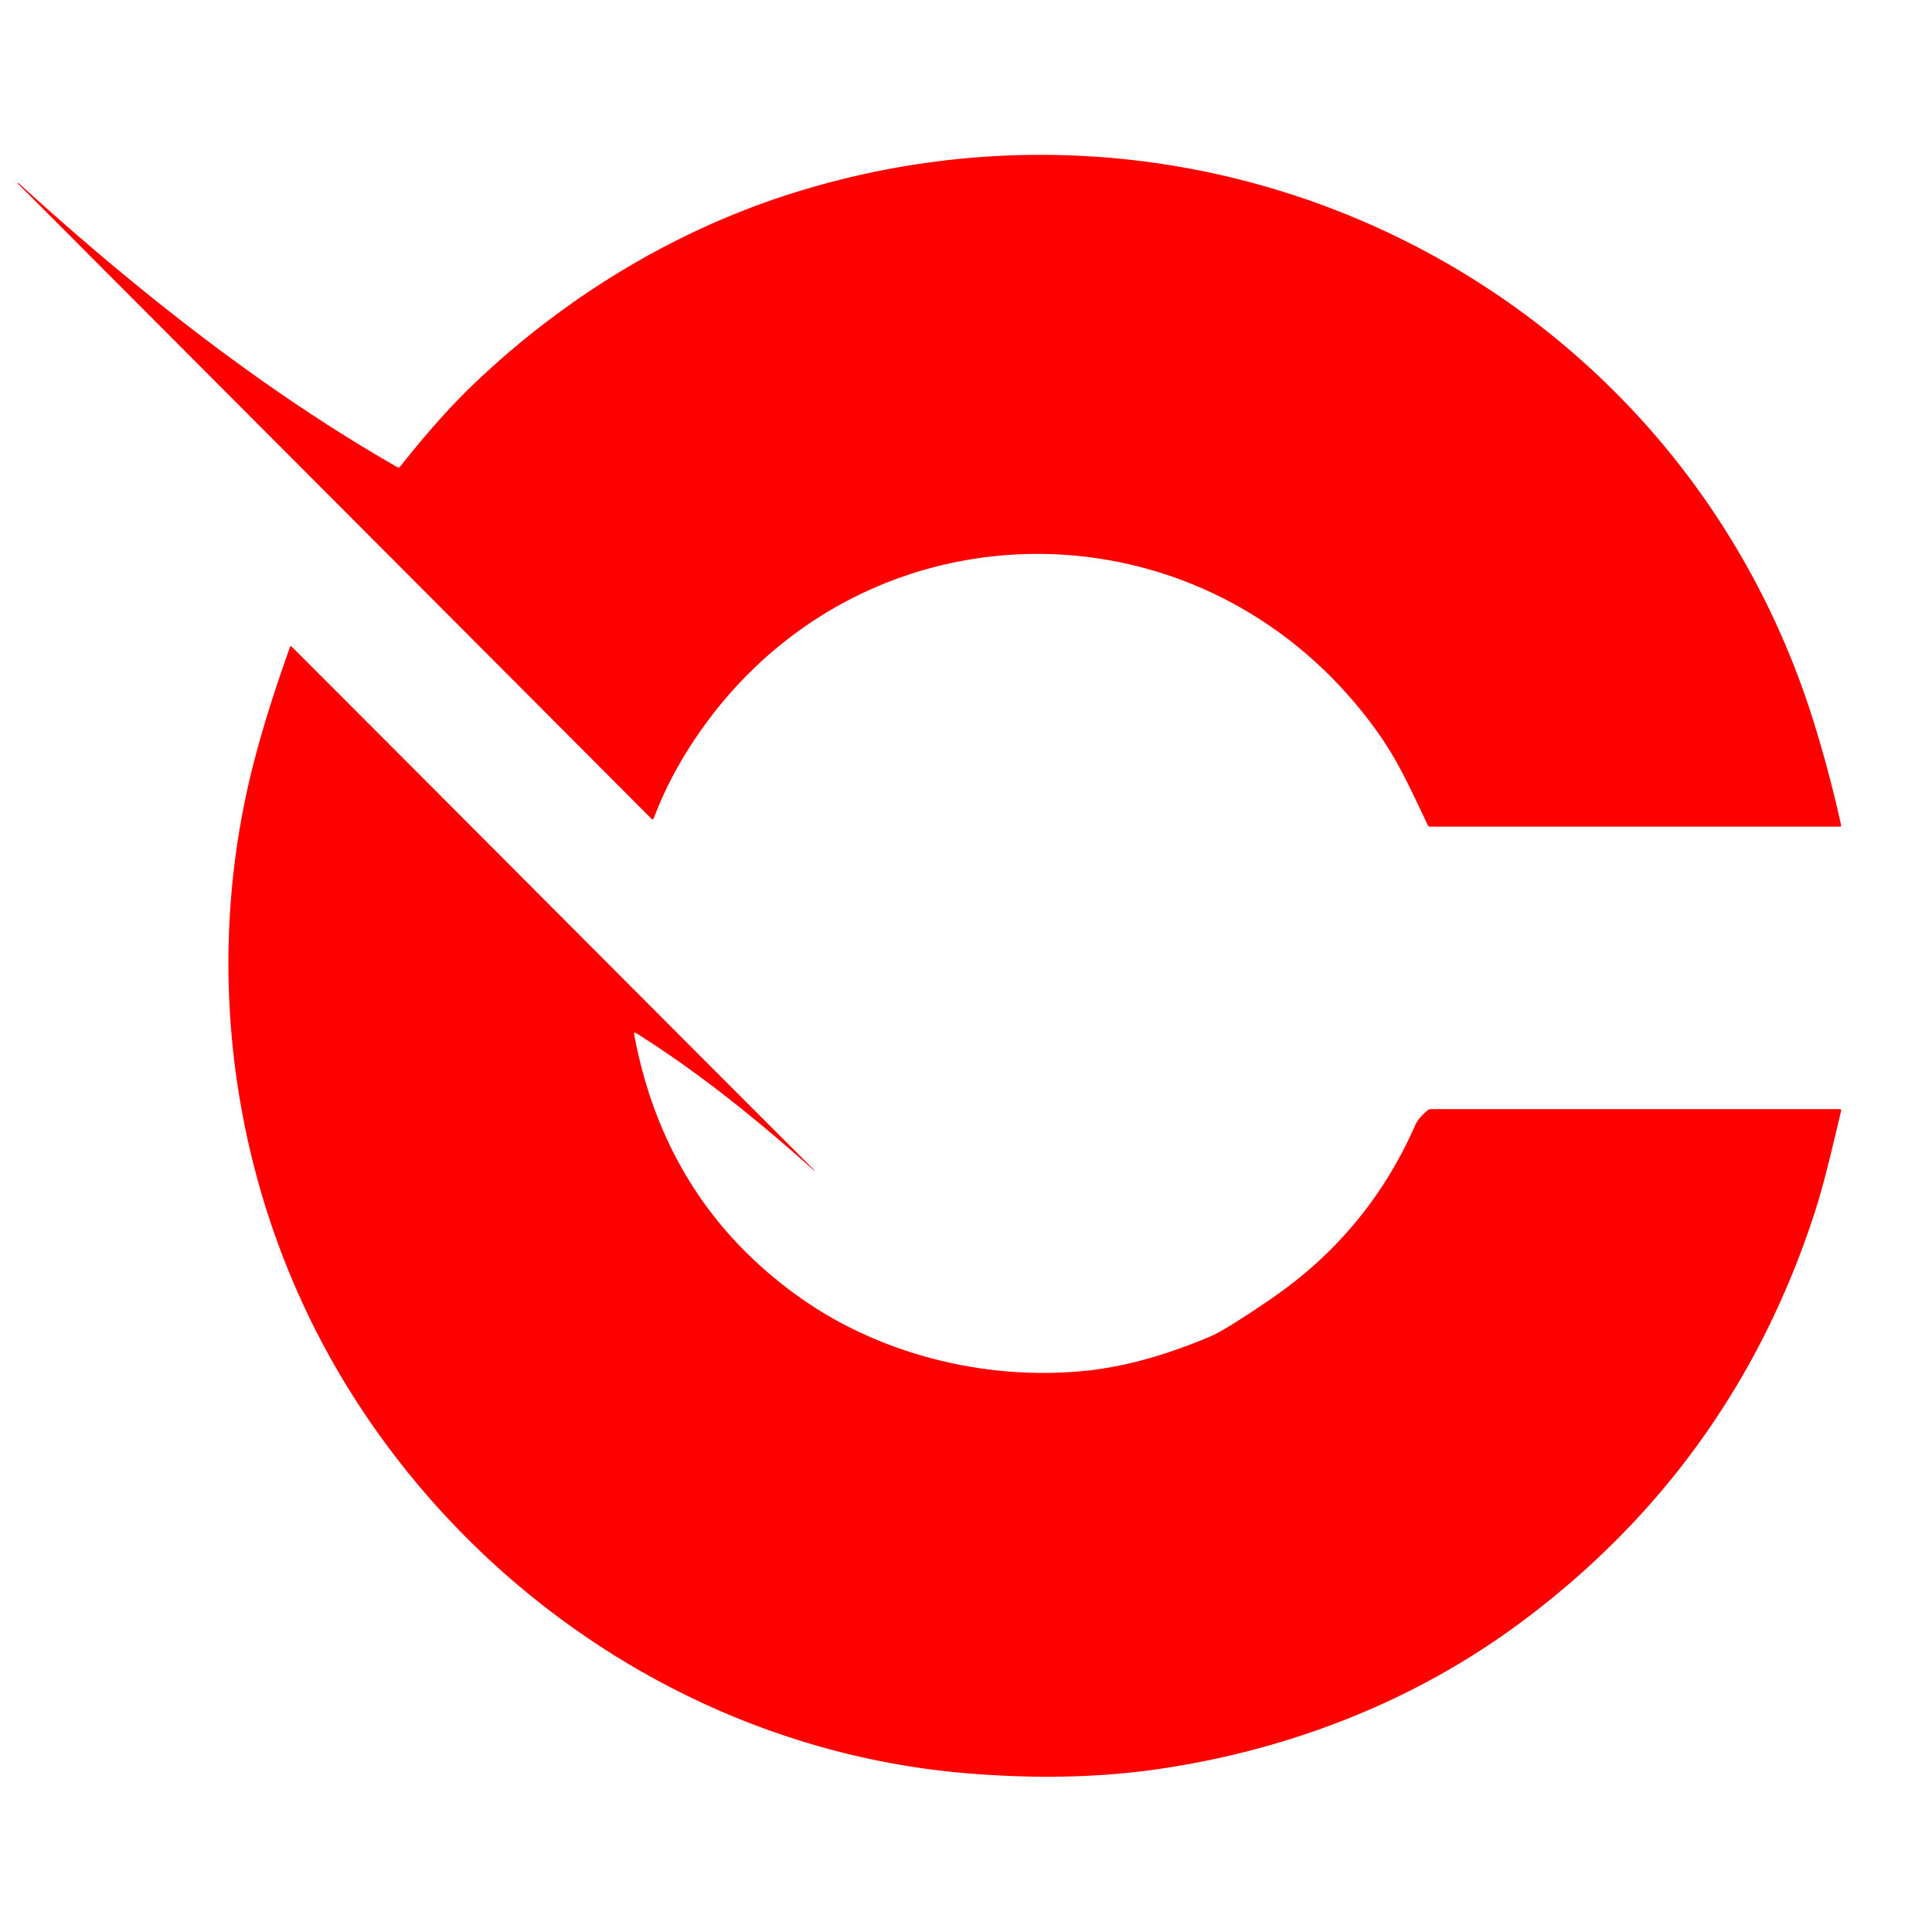 <svg viewBox="0.00 0.00 513.00 513.00" version="1.1" xmlns="http://www.w3.org/2000/svg">
<path d="M 105.54 124.06
  A 0.53 0.52 33.8 0 0 106.22 123.93
  C 112.53 115.95 119.23 108.18 126.54 101.26
  C 150.13 78.90 178.83 61.34 209.89 51.47
  C 323.60 15.33 445.52 76.64 481.47 191.30
  Q 485.78 205.07 488.85 219.06
  Q 488.95 219.50 488.50 219.50
  L 379.76 219.50
  Q 379.31 219.50 379.11 219.09
  C 374.12 208.59 371.01 201.55 365.07 193.42
  C 318.27 129.23 224.11 132.03 182.16 199.91
  Q 176.98 208.28 173.57 217.34
  A 0.33 0.33 0.0 0 1 173.03 217.45
  L 4.76 48.75
  Q 4.64 48.62 4.76 48.62
  Q 4.80 48.62 4.83 48.61
  Q 4.91 48.59 4.96 48.64
  C 34.64 75.70 69.11 103.26 105.54 124.06
  Z" fill="#ff0000"></path>
<path d="M 168.36 274.50
  Q 176.58 318.94 212.12 344.33
  C 234.08 360.02 262.80 366.84 289.26 363.87
  Q 304.14 362.19 321.51 354.81
  Q 325.36 353.17 337.45 344.92
  Q 363.18 327.32 375.73 298.89
  C 376.55 297.04 377.59 296.13 379.02 294.86
  A 1.50 1.44 23.5 0 1 379.99 294.50
  L 488.48 294.50
  Q 488.98 294.50 488.86 294.98
  C 486.62 304.41 484.37 314.36 481.51 323.02
  Q 459.71 389.12 404.09 430.60
  C 376.23 451.36 343.64 464.21 309.24 469.49
  C 291.77 472.17 274.34 472.31 256.77 470.86
  C 188.20 465.18 126.69 425.12 91.46 366.99
  C 61.88 318.18 53.13 258.27 67.25 203.00
  Q 70.78 189.17 76.99 171.84
  Q 77.15 171.39 77.48 171.73
  C 123.81 218.05 170.00 264.51 216.34 310.82
  Q 216.37 310.84 216.31 310.85
  Q 216.30 310.85 216.28 310.86
  Q 216.24 310.88 216.22 310.86
  C 201.32 297.57 185.71 284.83 168.76 274.23
  A 0.27 0.26 -78.7 0 0 168.36 274.50
  Z" fill="#ff0000"></path>
</svg>
